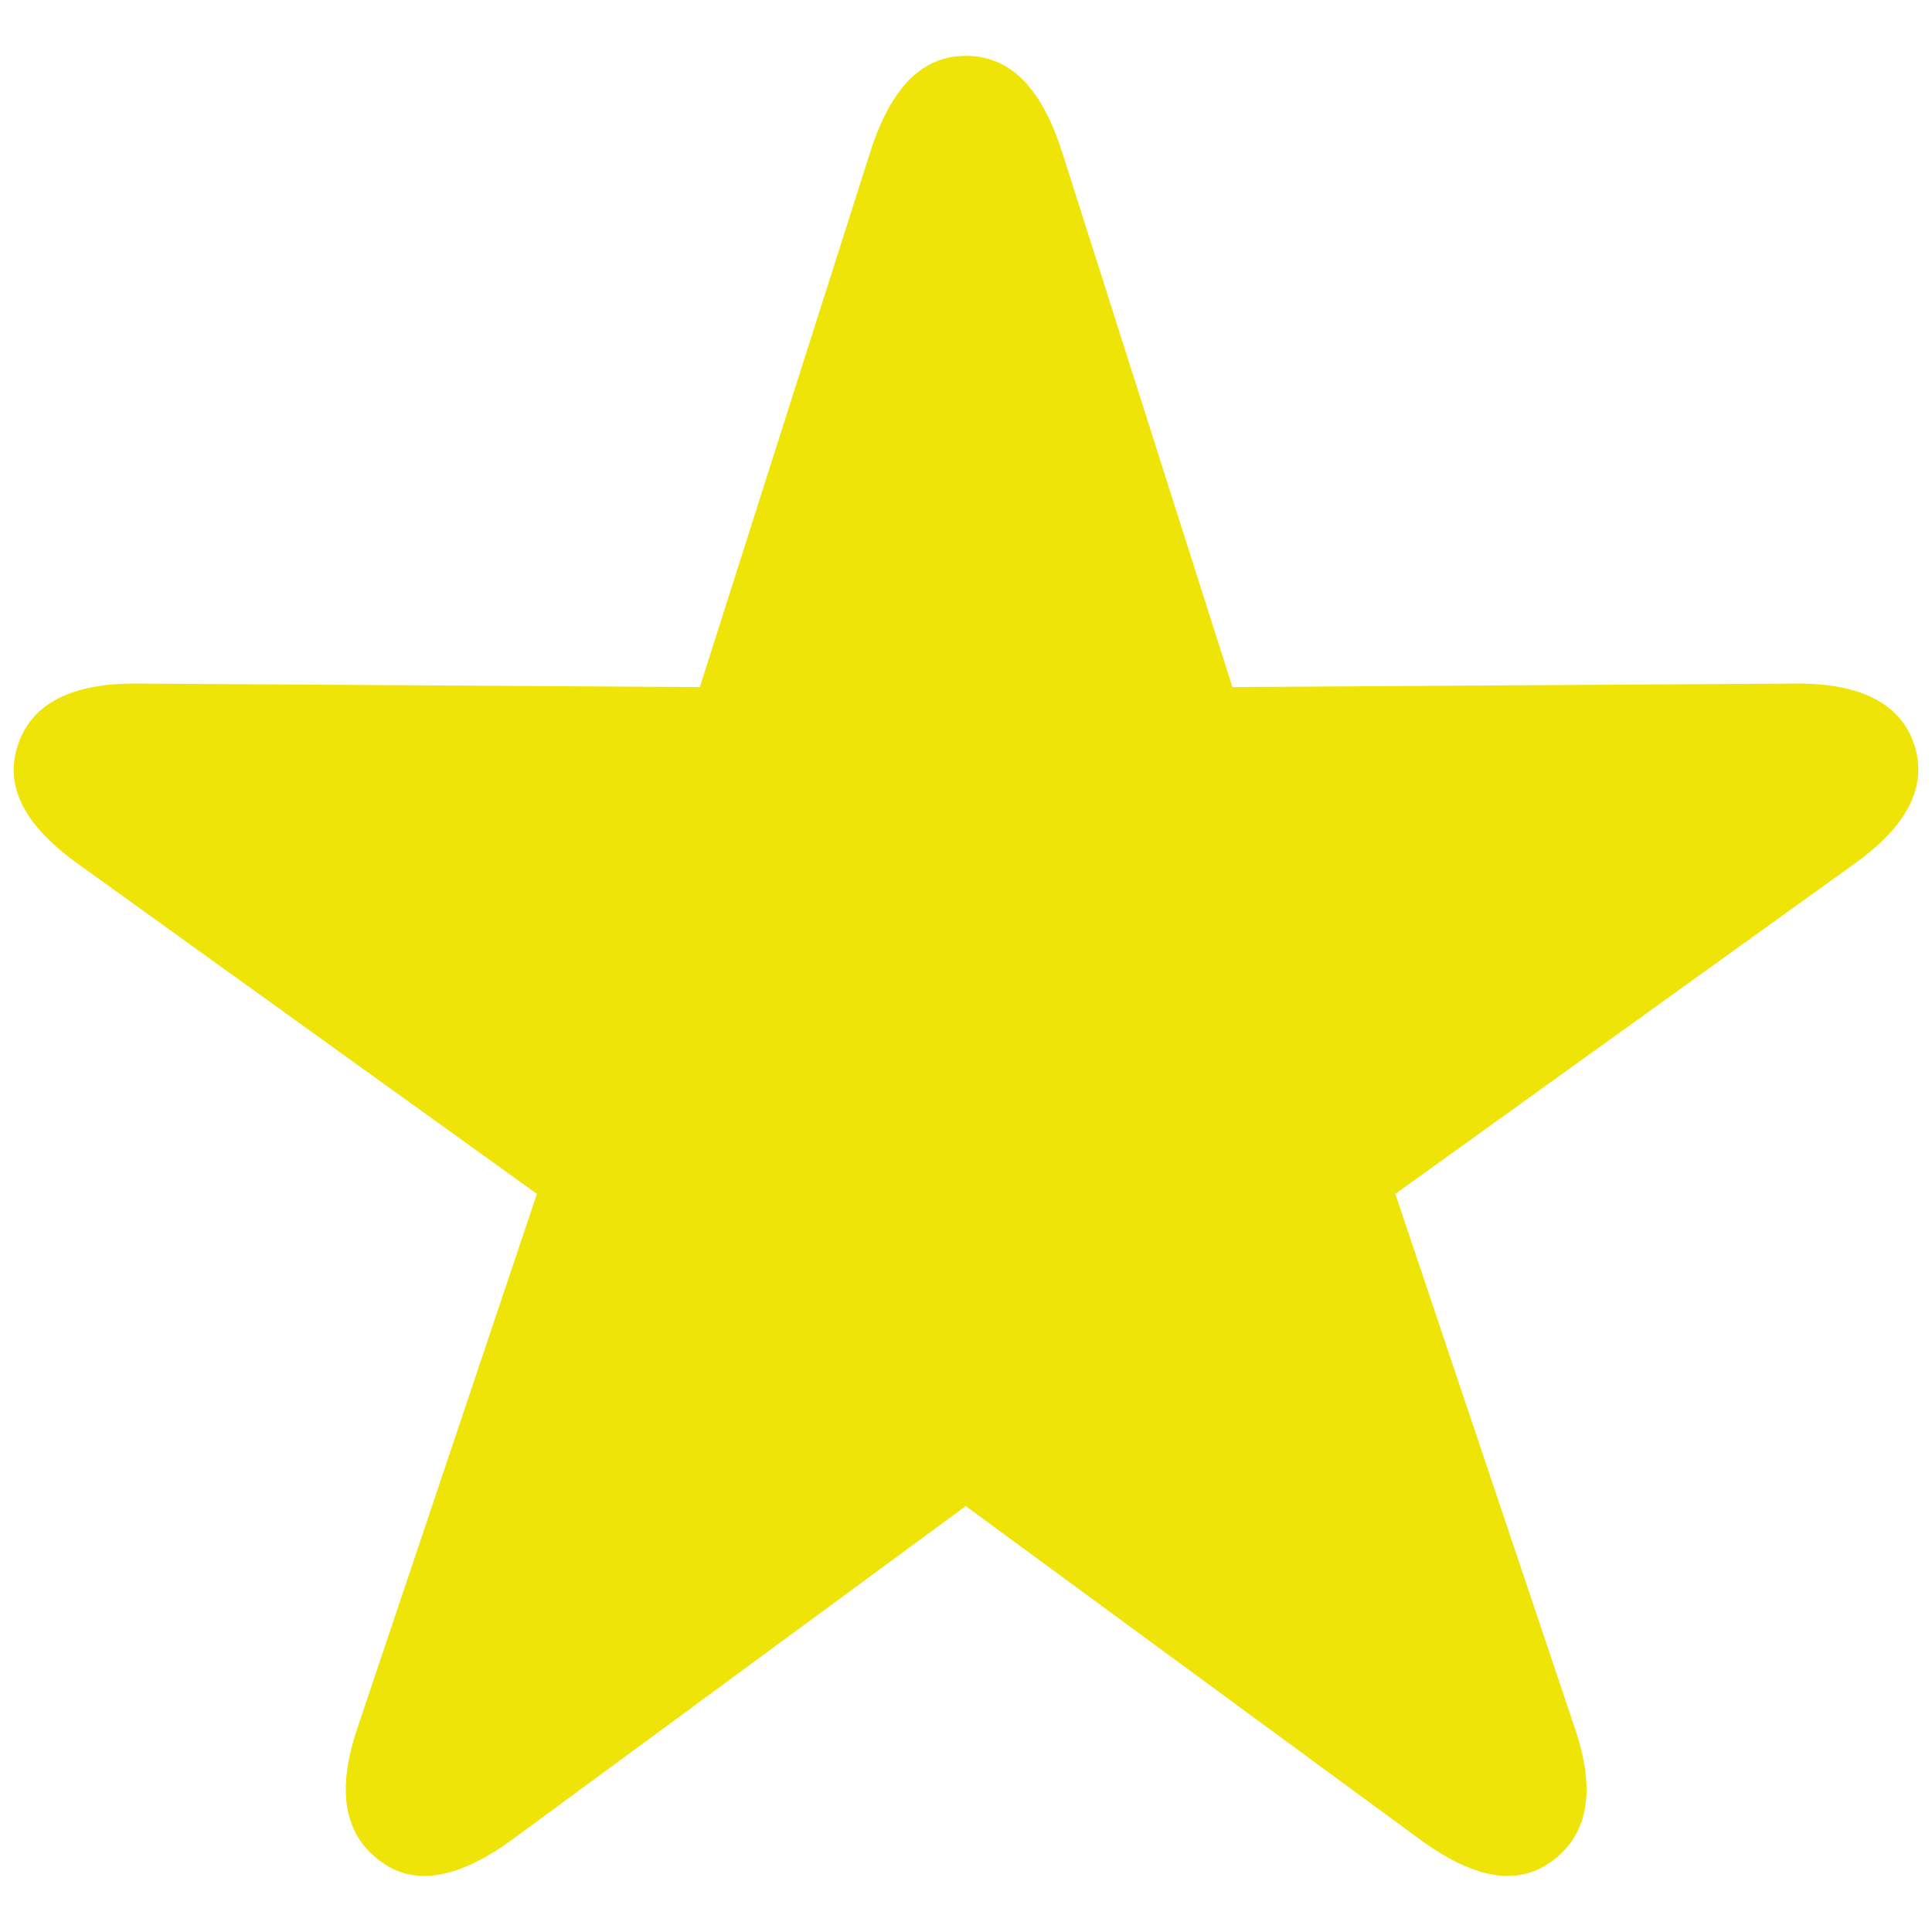 <?xml version="1.0" encoding="UTF-8" standalone="no"?>
<!DOCTYPE svg PUBLIC "-//W3C//DTD SVG 1.1//EN" "http://www.w3.org/Graphics/SVG/1.1/DTD/svg11.dtd">
<svg width="100%" height="100%" viewBox="0 0 22 22" version="1.1" xmlns="http://www.w3.org/2000/svg" xmlns:xlink="http://www.w3.org/1999/xlink" xml:space="preserve" xmlns:serif="http://www.serif.com/" style="fill-rule:evenodd;clip-rule:evenodd;stroke-linejoin:round;stroke-miterlimit:2;">
    <g transform="matrix(1,0,0,1,0.156,-0.06)">
        <rect x="0" y="0" width="21.688" height="22.119" style="fill-opacity:0;"/>
        <g transform="matrix(1,0,0,1,0,0.696)">
            <path d="M4.161,20.547C4.561,20.859 5.069,20.752 5.675,20.313L10.841,16.514L16.017,20.313C16.622,20.752 17.12,20.859 17.53,20.547C17.931,20.244 18.019,19.746 17.774,19.033L15.733,12.959L20.948,9.209C21.554,8.779 21.798,8.33 21.642,7.842C21.485,7.373 21.026,7.139 20.274,7.148L13.878,7.188L11.935,1.084C11.7,0.361 11.349,0 10.841,0C10.343,0 9.991,0.361 9.757,1.084L7.813,7.188L1.417,7.148C0.665,7.139 0.206,7.373 0.05,7.842C-0.116,8.33 0.138,8.779 0.743,9.209L5.958,12.959L3.917,19.033C3.673,19.746 3.761,20.244 4.161,20.547Z" style="fill:rgb(239,228,7);fill-rule:nonzero;"/>
        </g>
    </g>
</svg>
